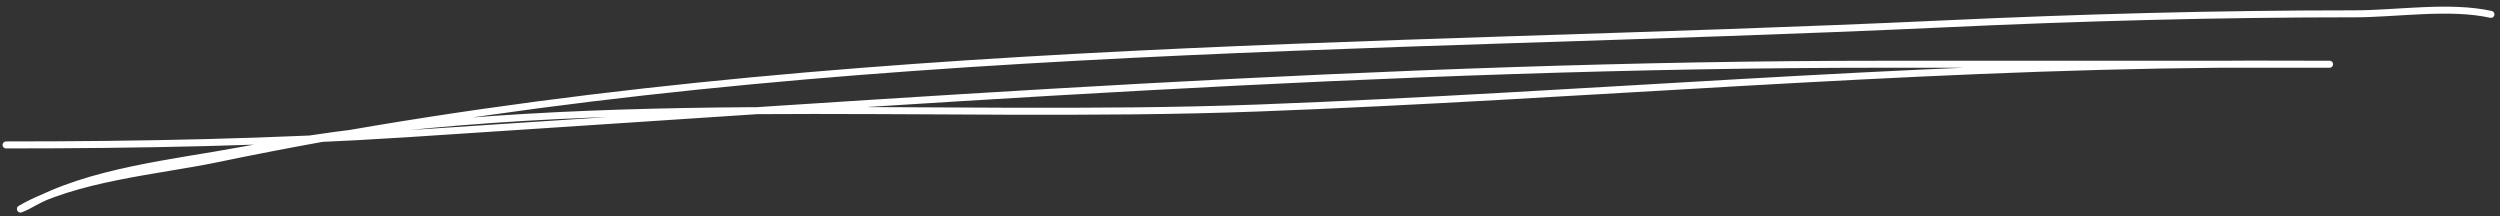 <?xml version="1.0" encoding="UTF-8"?> <svg xmlns="http://www.w3.org/2000/svg" width="358" height="31" viewBox="0 0 358 31" fill="none"><rect x="0" y="0" width="358" height="31" fill="#333333" stroke="none"/><path d="M0.867 20.754C20.058 20.754 39.143 20.389 58.314 19.149C128.889 14.586 198.625 9.2 269.409 9.2C289.922 9.2 310.435 9.2 330.948 9.2C331.803 9.2 334.371 9.2 333.515 9.2C328.327 9.2 323.137 9.157 317.95 9.2C272.049 9.586 226.283 13.724 180.43 15.458C132.392 17.275 81.944 12.658 34.485 21.556C25.064 23.323 12.64 24.526 4.077 29.419C3.723 29.621 2.601 30.106 2.953 29.9C10.571 25.457 22.737 24.468 30.955 22.76C112.207 5.87 195.752 7.269 278.315 3.423C297.961 2.508 317.541 1.979 337.206 1.979C343.173 1.979 350.787 0.745 356.703 2.059" stroke="white" stroke-linecap="round"></path></svg> 